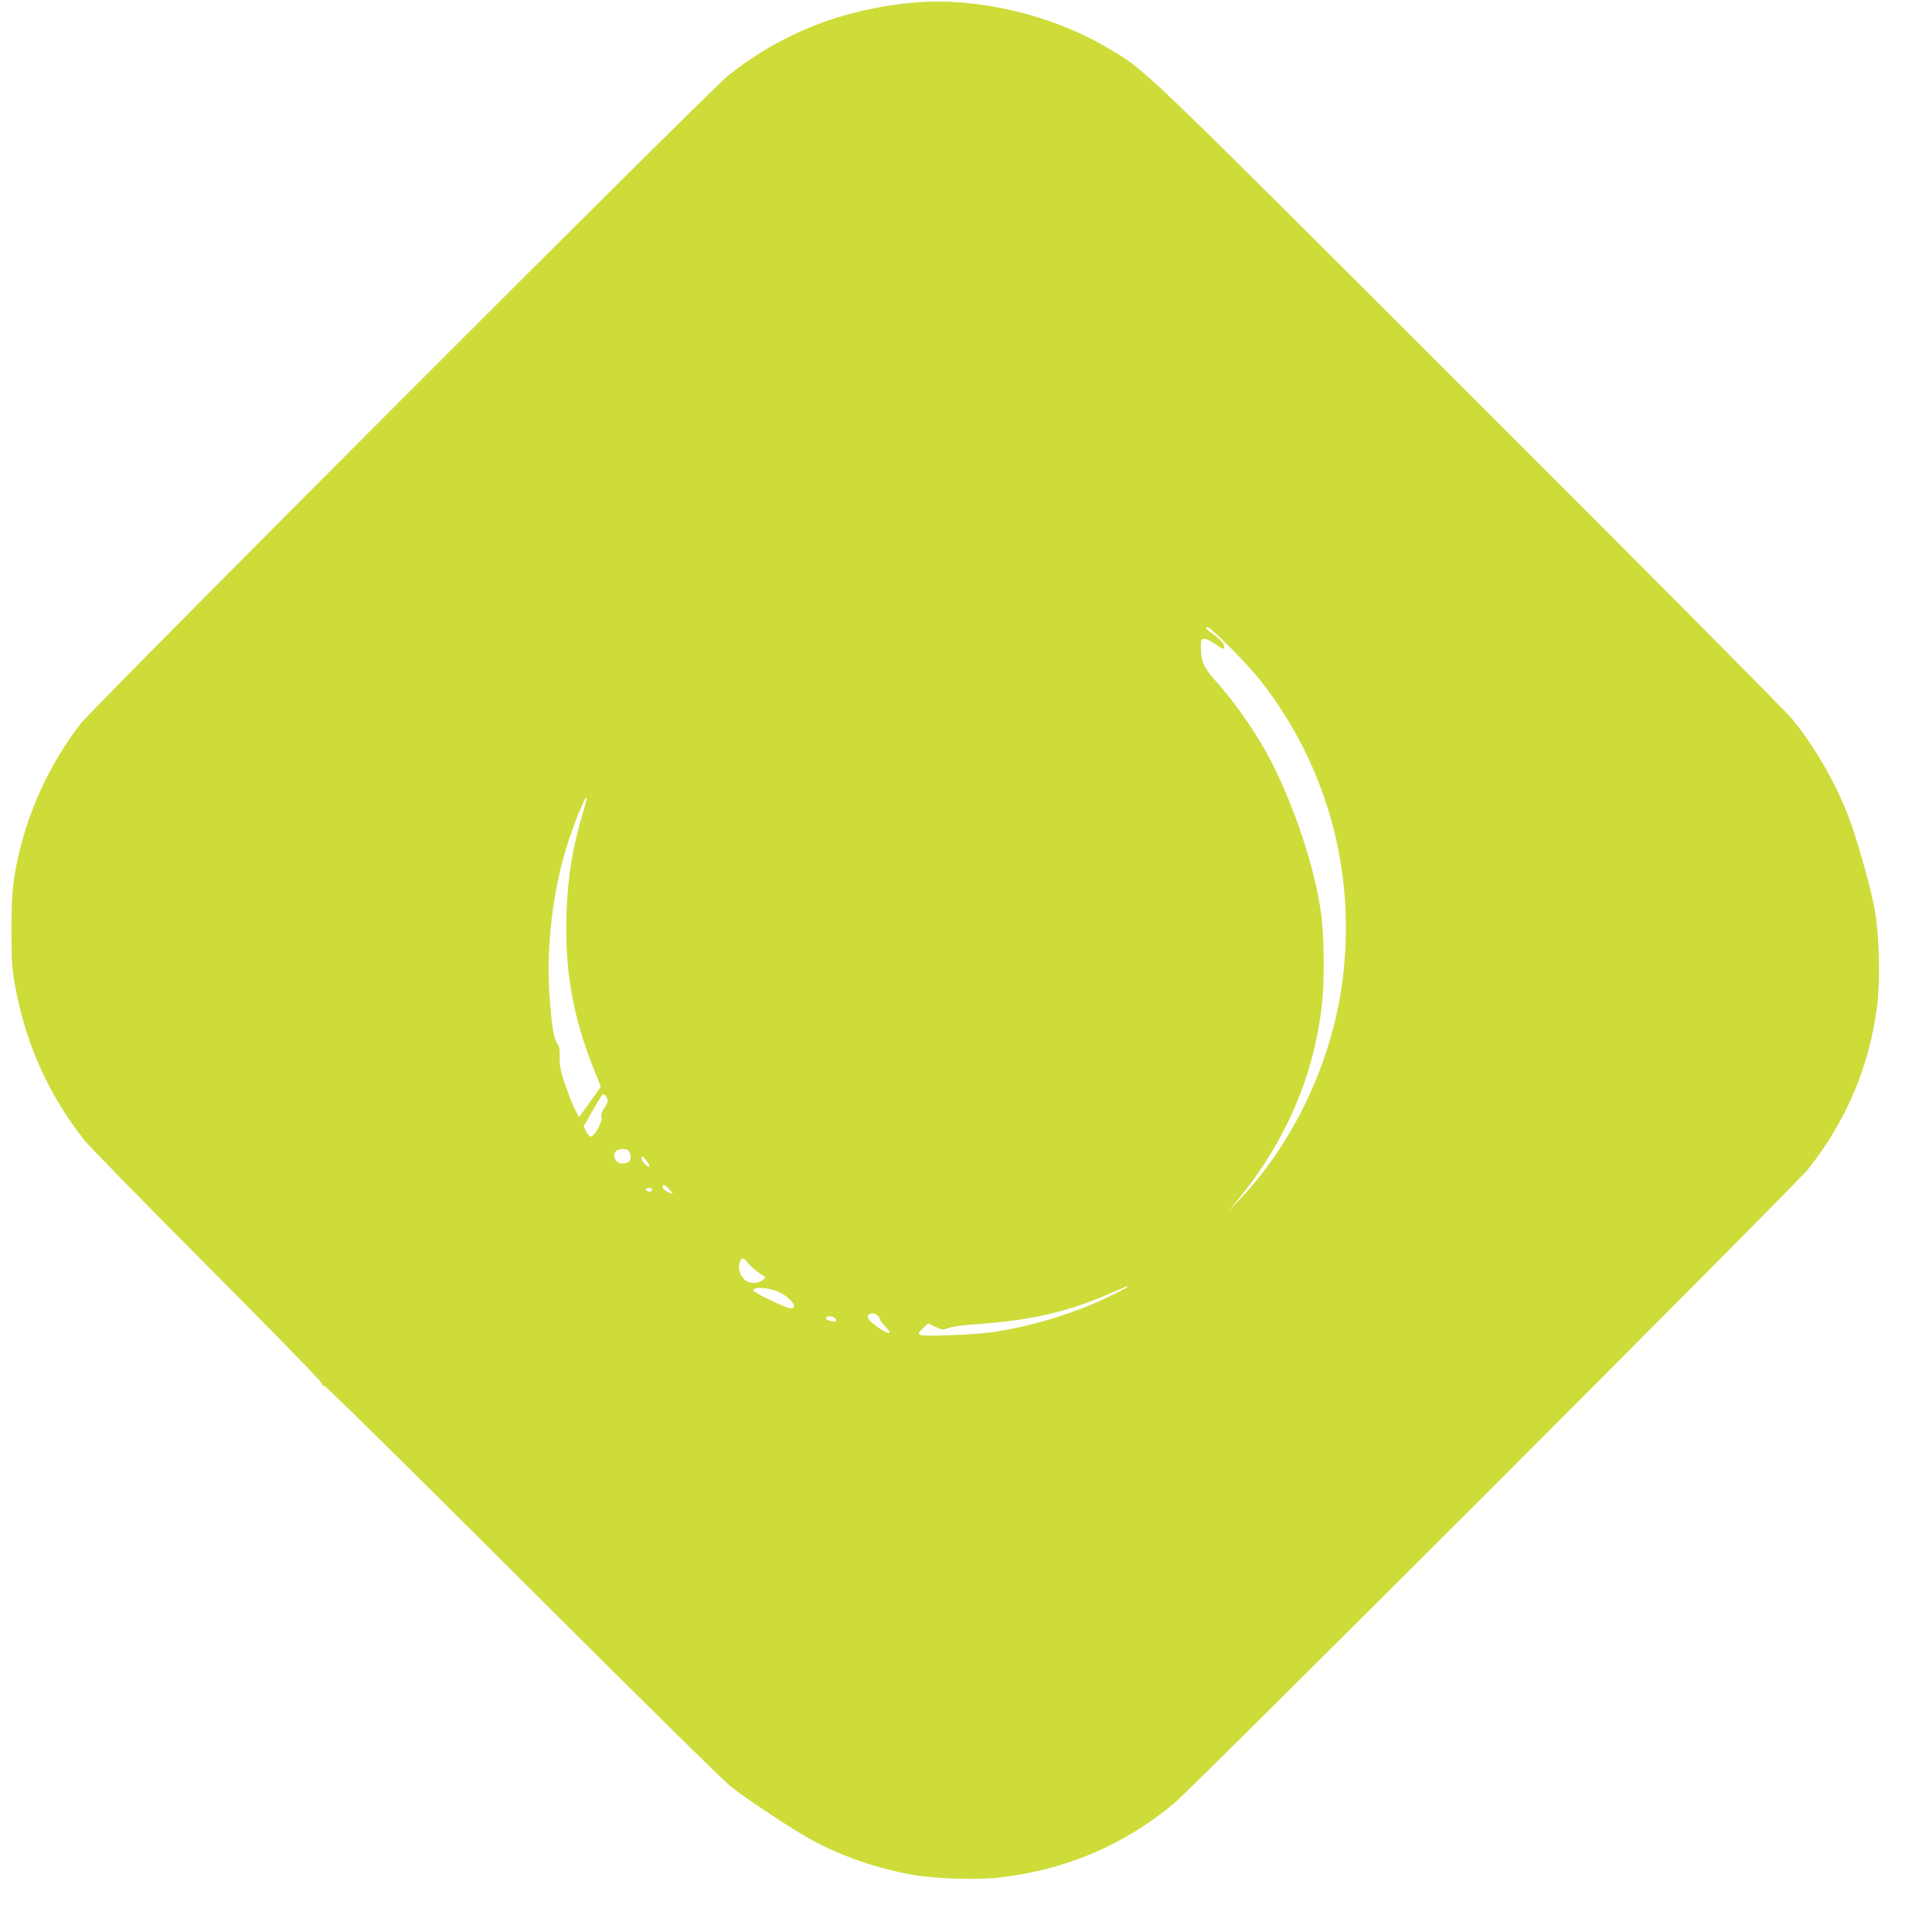 <?xml version="1.0" standalone="no"?>
<!DOCTYPE svg PUBLIC "-//W3C//DTD SVG 20010904//EN"
 "http://www.w3.org/TR/2001/REC-SVG-20010904/DTD/svg10.dtd">
<svg version="1.0" xmlns="http://www.w3.org/2000/svg"
 width="1280pt" height="1280pt" viewBox="0 0 1280 1280"
 preserveAspectRatio="xMidYMid meet">
<g transform="translate(0,1280) scale(0.1,-0.1)"
fill="#cddc39" stroke="none">
<path d="M6055 12783 c-468 -42 -876 -202 -1230 -483 -127 -101 -4208 -4186
-4294 -4298 -187 -245 -321 -524 -396 -818 -48 -193 -59 -291 -59 -544 0 -202
3 -253 23 -365 69 -386 222 -729 461 -1030 35 -44 403 -420 817 -835 414 -416
753 -763 753 -773 0 -9 8 -17 17 -17 10 0 589 -571 1313 -1294 712 -711 1333
-1324 1380 -1361 101 -80 388 -271 516 -343 209 -118 461 -205 714 -247 134
-22 401 -30 535 -16 444 48 829 209 1171 491 120 98 4124 4103 4204 4205 252
318 405 680 456 1077 22 177 15 472 -15 639 -23 129 -100 407 -156 569 -83
237 -230 498 -390 695 -41 50 -1004 1020 -2142 2156 -2215 2213 -2138 2139
-2390 2289 -374 223 -873 340 -1288 303z m2099 -4276 c67 -67 153 -160 190
-207 448 -566 644 -1277 550 -2000 -69 -535 -327 -1080 -689 -1455 l-67 -70
54 65 c324 390 515 832 567 1312 14 120 14 375 1 528 -24 285 -163 730 -332
1064 -96 188 -233 387 -381 553 -73 83 -89 120 -91 213 -1 48 1 55 20 58 11 2
44 -13 72 -33 59 -40 62 -41 62 -17 0 19 -33 54 -87 91 -37 25 -46 48 -12 30
12 -6 76 -66 143 -132z m-4288 -1078 c-72 -239 -105 -435 -113 -685 -12 -363
41 -672 173 -1007 l55 -137 -72 -101 -73 -101 -27 53 c-16 30 -45 104 -65 164
-30 88 -37 124 -36 179 2 52 -2 74 -17 95 -23 32 -37 120 -51 325 -21 305 21
674 111 966 45 146 125 347 135 337 3 -3 -6 -43 -20 -88z m155 -1903 c9 -19 7
-30 -15 -63 -19 -29 -25 -48 -21 -65 8 -30 -47 -128 -71 -128 -8 0 -22 15 -31
34 l-16 34 48 84 c70 121 74 128 85 128 6 0 15 -11 21 -24z m153 -369 c13 -37
-2 -61 -41 -65 -36 -4 -63 19 -63 53 0 29 25 46 65 42 22 -1 32 -9 39 -30z
m116 -57 c12 -17 17 -30 11 -30 -16 0 -51 38 -51 56 0 20 14 11 40 -26z m145
-180 c32 -34 28 -37 -15 -15 -17 9 -30 22 -30 30 0 23 13 18 45 -15z m-115 2
c0 -14 -11 -21 -26 -15 -21 8 -17 23 6 23 11 0 20 -4 20 -8z m707 -554 l46
-31 -22 -19 c-29 -22 -79 -23 -110 -2 -45 32 -60 103 -28 142 8 10 17 5 39
-23 16 -19 50 -49 75 -67z m2443 -94 c0 -3 -61 -35 -135 -70 -223 -108 -507
-193 -760 -230 -128 -18 -456 -30 -478 -18 -15 9 -13 14 17 43 l35 33 47 -22
c46 -23 49 -23 93 -7 25 8 93 18 151 22 375 24 623 79 911 204 63 27 115 49
117 50 1 1 2 -2 2 -5z m-2302 -38 c83 -42 126 -115 60 -102 -39 8 -238 105
-238 116 0 29 111 20 178 -14z m646 -152 c9 -8 16 -20 16 -25 0 -5 16 -27 36
-49 32 -35 34 -40 16 -40 -19 0 -112 66 -127 90 -21 34 29 54 59 24z m-276
-27 c3 -15 -1 -17 -25 -11 -38 9 -44 14 -37 25 10 17 58 6 62 -14z"/>
</g>
</svg>
